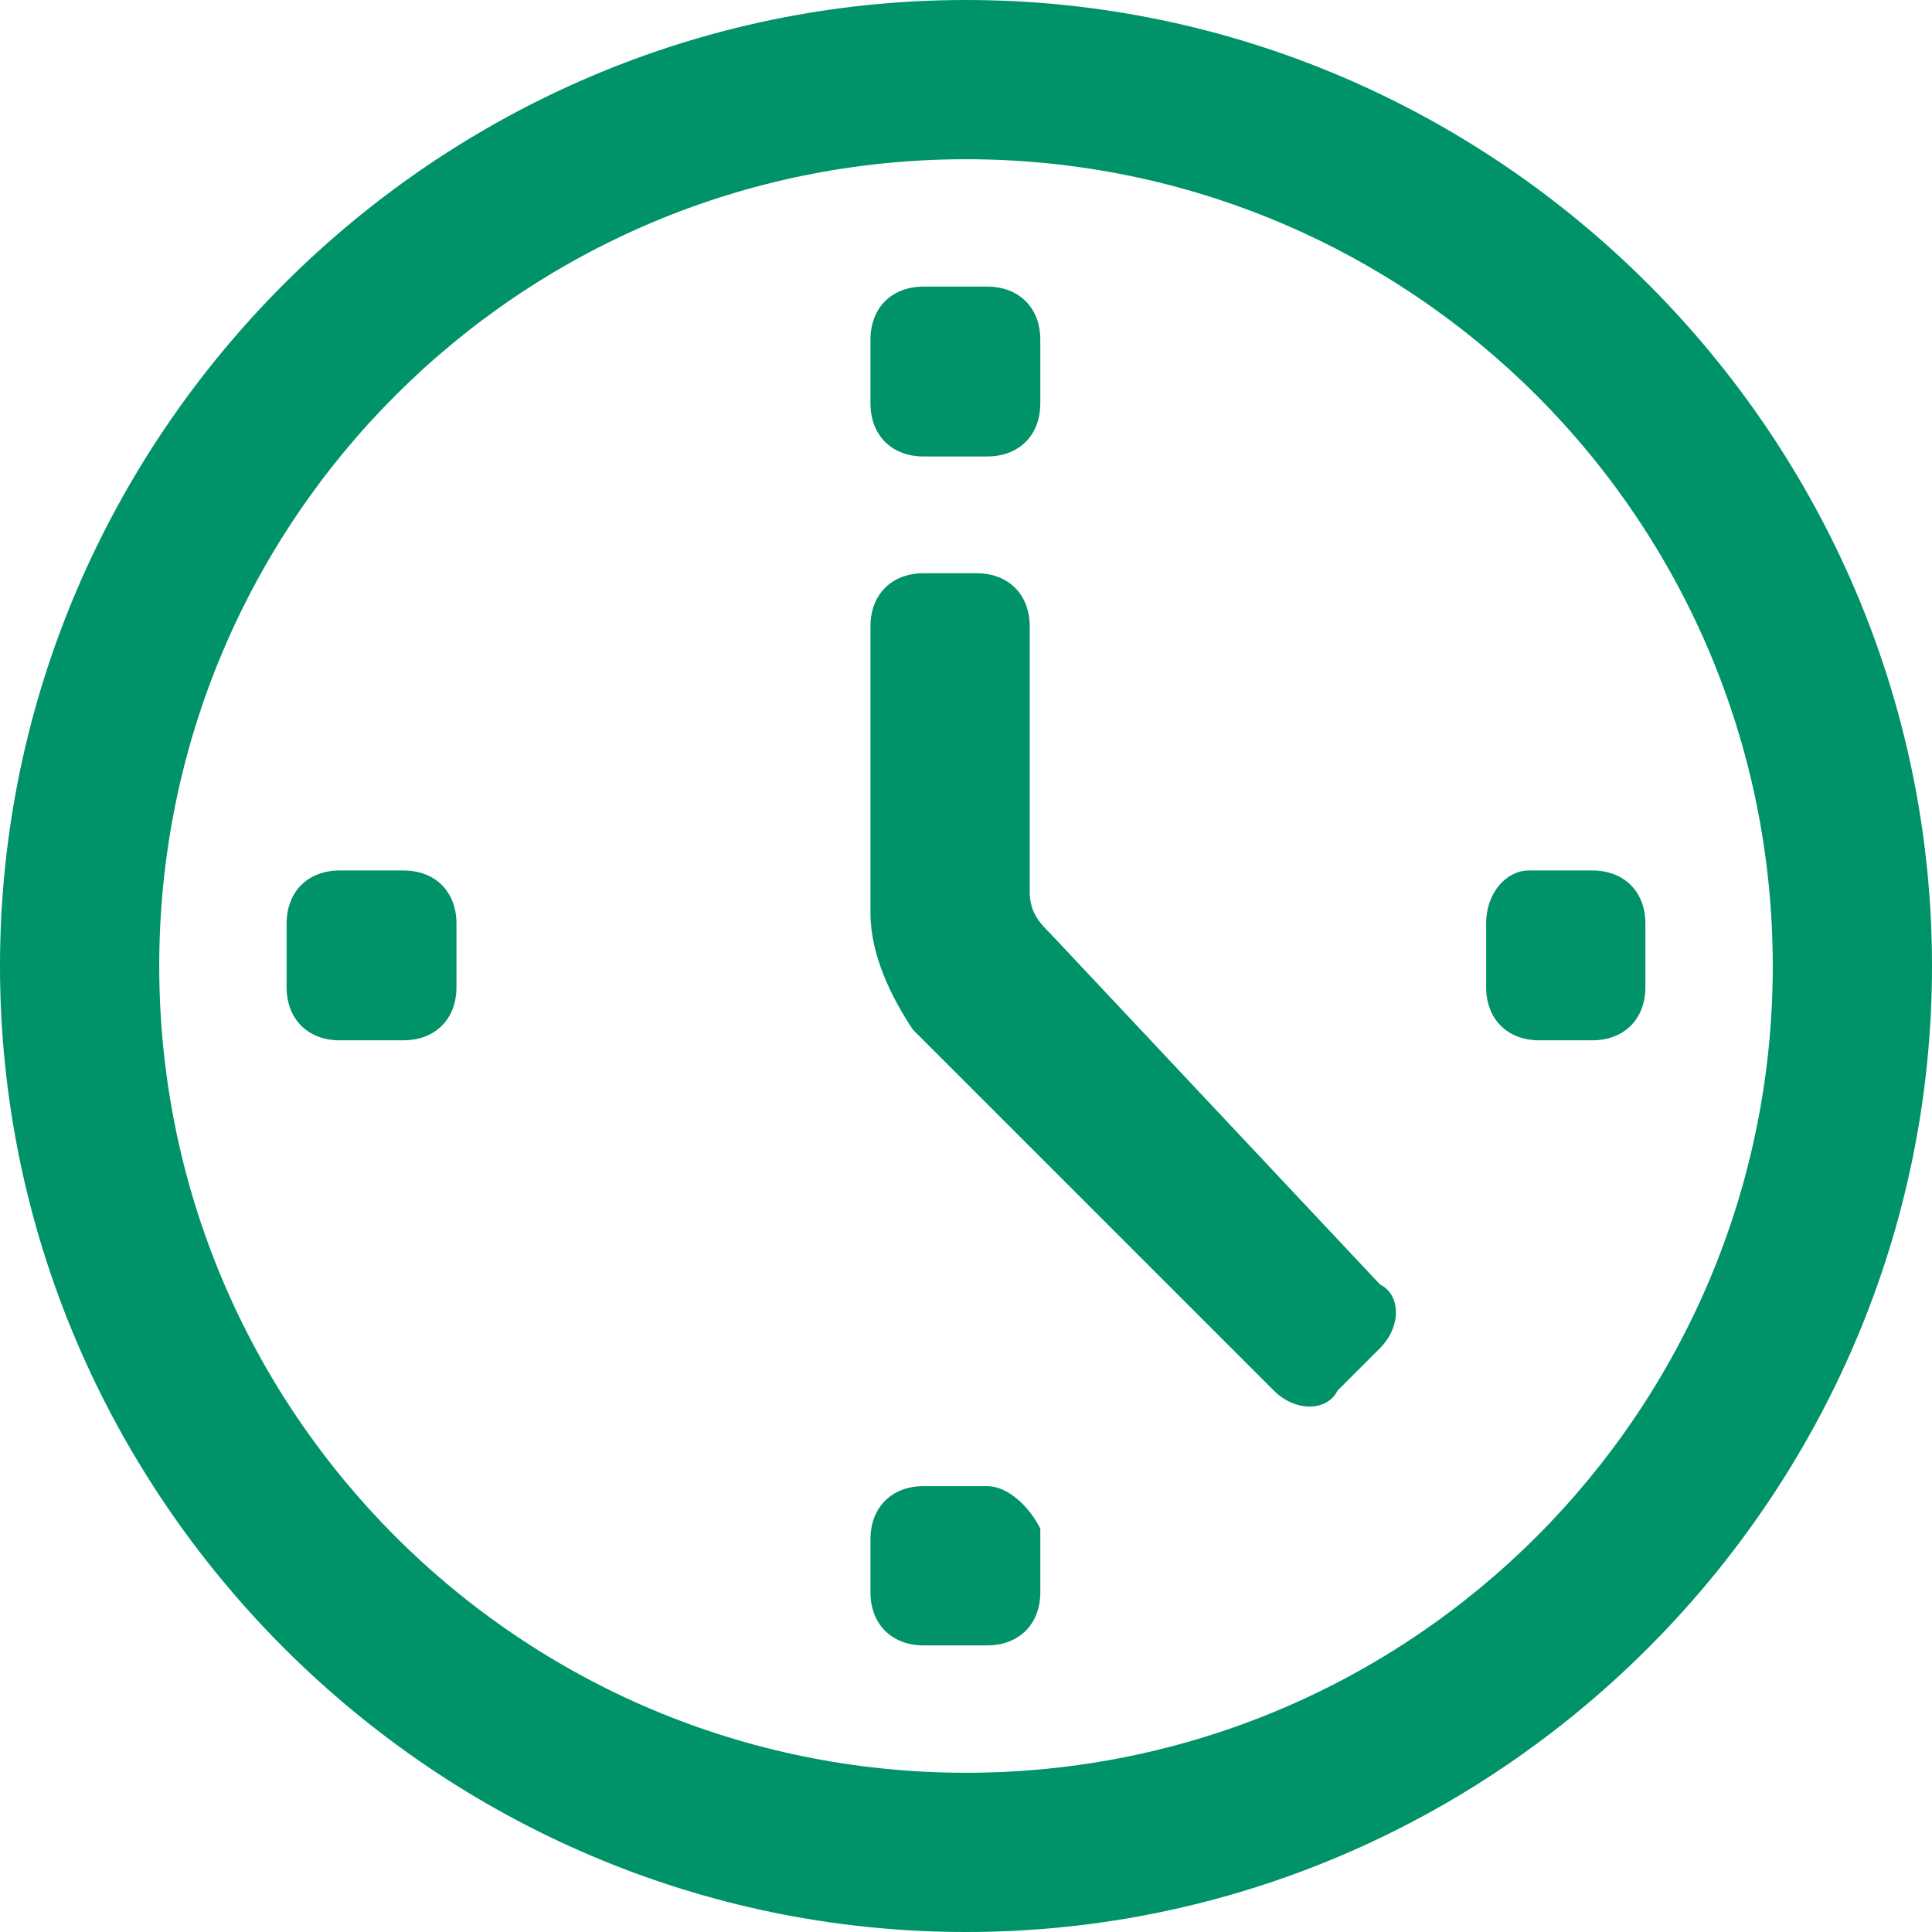 <?xml version="1.0" encoding="utf-8"?>
<!-- Generator: Adobe Illustrator 23.0.4, SVG Export Plug-In . SVG Version: 6.00 Build 0)  -->
<svg version="1.1" id="Capa_1" xmlns="http://www.w3.org/2000/svg" xmlns:xlink="http://www.w3.org/1999/xlink" x="0px" y="0px"
	 viewBox="0 0 18.2 18.2" style="enable-background:new 0 0 18.2 18.2;" xml:space="preserve">
<style type="text/css">
	.st0{fill:#009268;}
</style>
<path class="st0" d="M9.1,16.7c-4.2,0-7.6-3.4-7.6-7.6c0-4.2,3.4-7.6,7.6-7.6c4.2,0,7.6,3.4,7.6,7.6C16.7,13.3,13.3,16.7,9.1,16.7
	 M9.1,0C4.1,0,0,4.1,0,9.1s4.1,9.1,9.1,9.1c5,0,9.1-4.1,9.1-9.1S14.1,0,9.1,0"/>
<path class="st0" d="M8.7,4.3h0.6c0.3,0,0.5-0.2,0.5-0.5V3.2c0-0.3-0.2-0.5-0.5-0.5H8.7c-0.3,0-0.5,0.2-0.5,0.5v0.6
	C8.2,4.1,8.4,4.3,8.7,4.3"/>
<path class="st0" d="M9.9,8.8C9.8,8.7,9.7,8.6,9.7,8.4V5.9c0-0.3-0.2-0.5-0.5-0.5H8.7c-0.3,0-0.5,0.2-0.5,0.5v2.6v0.1
	c0,0.4,0.2,0.8,0.4,1.1l3.4,3.4c0.2,0.2,0.5,0.2,0.6,0l0.4-0.4c0.2-0.2,0.2-0.5,0-0.6L9.9,8.8z"/>
<path class="st0" d="M3.8,8.2H3.2c-0.3,0-0.5,0.2-0.5,0.5v0.6c0,0.3,0.2,0.5,0.5,0.5h0.6c0.3,0,0.5-0.2,0.5-0.5V8.7
	C4.3,8.4,4.1,8.2,3.8,8.2"/>
<path class="st0" d="M14,8.7v0.6c0,0.3,0.2,0.5,0.5,0.5H15c0.3,0,0.5-0.2,0.5-0.5V8.7c0-0.3-0.2-0.5-0.5-0.5h-0.6
	C14.2,8.2,14,8.4,14,8.7"/>
<path class="st0" d="M9.3,14H8.7c-0.3,0-0.5,0.2-0.5,0.5V15c0,0.3,0.2,0.5,0.5,0.5h0.6c0.3,0,0.5-0.2,0.5-0.5v-0.6
	C9.7,14.2,9.5,14,9.3,14"/>
</svg>
